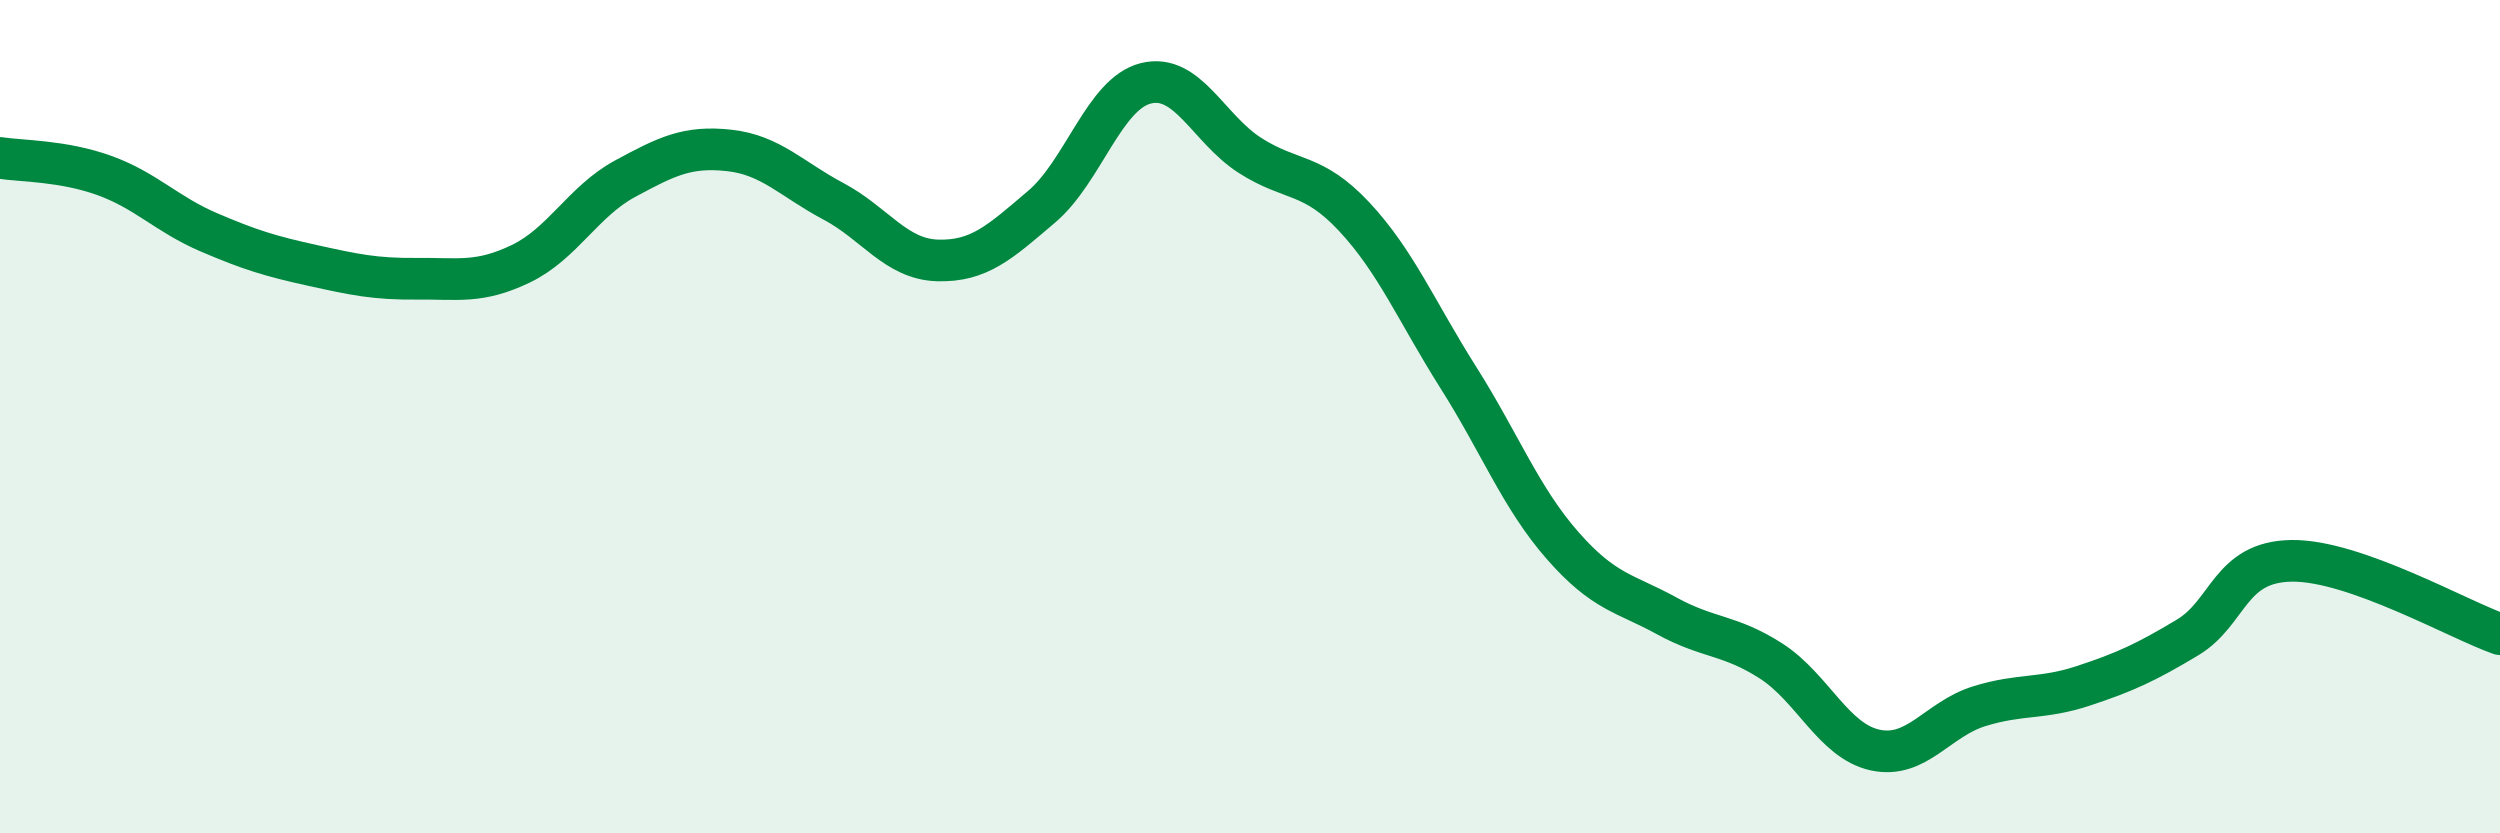 
    <svg width="60" height="20" viewBox="0 0 60 20" xmlns="http://www.w3.org/2000/svg">
      <path
        d="M 0,3.79 C 0.5,3.87 1.5,3.85 2.5,4.21 C 3.5,4.57 4,5.14 5,5.57 C 6,6 6.5,6.15 7.5,6.37 C 8.5,6.59 9,6.7 10,6.69 C 11,6.68 11.5,6.81 12.5,6.33 C 13.5,5.85 14,4.83 15,4.29 C 16,3.75 16.5,3.5 17.5,3.61 C 18.5,3.72 19,4.3 20,4.83 C 21,5.36 21.5,6.22 22.5,6.25 C 23.5,6.28 24,5.81 25,4.96 C 26,4.11 26.5,2.25 27.5,2 C 28.5,1.75 29,3.09 30,3.73 C 31,4.37 31.5,4.13 32.5,5.2 C 33.5,6.27 34,7.48 35,9.06 C 36,10.64 36.5,11.95 37.5,13.09 C 38.5,14.23 39,14.23 40,14.78 C 41,15.33 41.5,15.22 42.5,15.86 C 43.5,16.5 44,17.78 45,18 C 46,18.22 46.5,17.26 47.5,16.95 C 48.5,16.64 49,16.79 50,16.46 C 51,16.13 51.5,15.9 52.5,15.3 C 53.5,14.7 53.5,13.48 55,13.46 C 56.5,13.44 59,14.87 60,15.22L60 20L0 20Z"
        fill="#008740"
        opacity="0.1"
        stroke-linecap="round"
        stroke-linejoin="round"
      />
      <path
        d="M 0,3.79 C 0.5,3.87 1.5,3.85 2.5,4.21 C 3.5,4.57 4,5.14 5,5.57 C 6,6 6.5,6.15 7.5,6.37 C 8.5,6.59 9,6.7 10,6.69 C 11,6.68 11.5,6.81 12.5,6.33 C 13.5,5.85 14,4.83 15,4.29 C 16,3.75 16.5,3.5 17.5,3.61 C 18.5,3.72 19,4.3 20,4.83 C 21,5.36 21.5,6.22 22.5,6.25 C 23.5,6.28 24,5.81 25,4.96 C 26,4.11 26.5,2.25 27.5,2 C 28.5,1.75 29,3.09 30,3.73 C 31,4.37 31.5,4.13 32.5,5.2 C 33.5,6.27 34,7.48 35,9.06 C 36,10.64 36.5,11.95 37.5,13.09 C 38.5,14.23 39,14.23 40,14.78 C 41,15.33 41.5,15.22 42.5,15.86 C 43.5,16.5 44,17.78 45,18 C 46,18.22 46.5,17.26 47.5,16.95 C 48.5,16.64 49,16.79 50,16.46 C 51,16.13 51.5,15.9 52.5,15.3 C 53.5,14.7 53.5,13.48 55,13.46 C 56.5,13.44 59,14.87 60,15.22"
        stroke="#008740"
        stroke-width="1"
        fill="none"
        stroke-linecap="round"
        stroke-linejoin="round"
      />
    </svg>
  